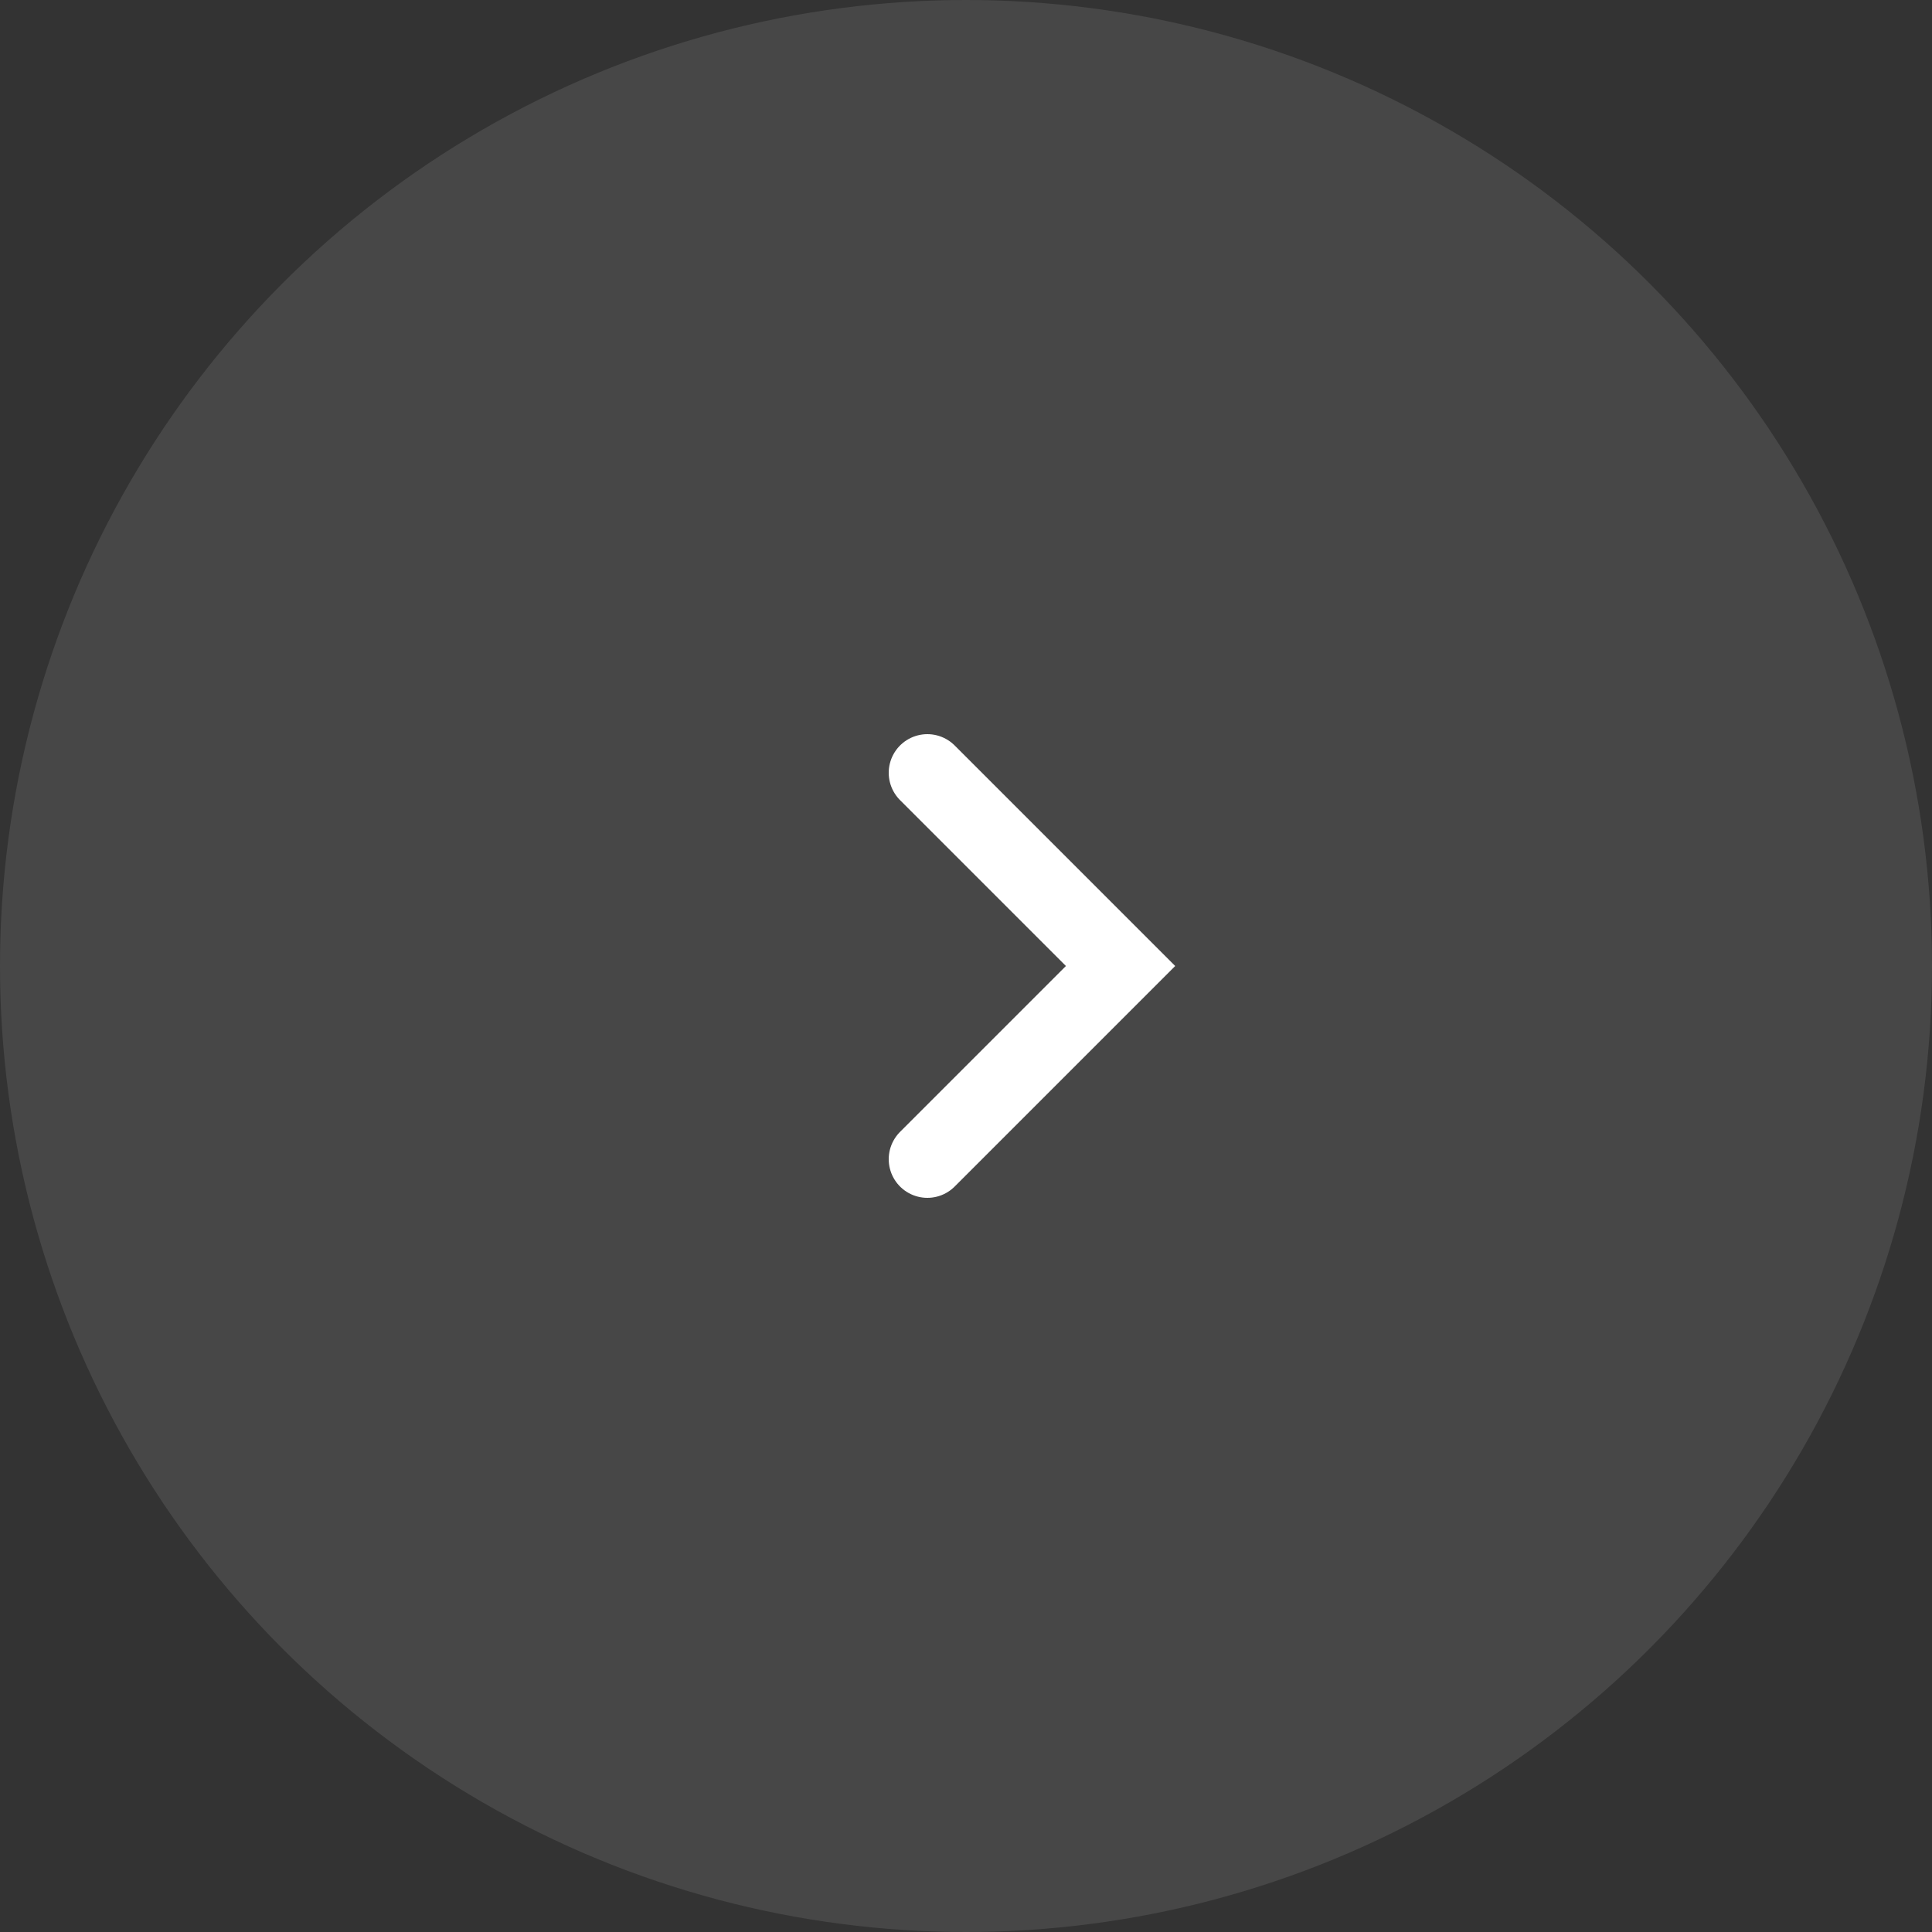 <?xml version="1.0" encoding="UTF-8"?> <svg xmlns="http://www.w3.org/2000/svg" width="25" height="25" viewBox="0 0 25 25" fill="none"><rect x="0" y="0" width="25" height="25" fill="#333333" stroke="none"/> <circle cx="12.5" cy="12.5" r="12.5" fill="white" fill-opacity="0.1"></circle> <path d="M12 10L14.5 12.5L12 15" stroke="white" stroke-linecap="round"></path> </svg> 